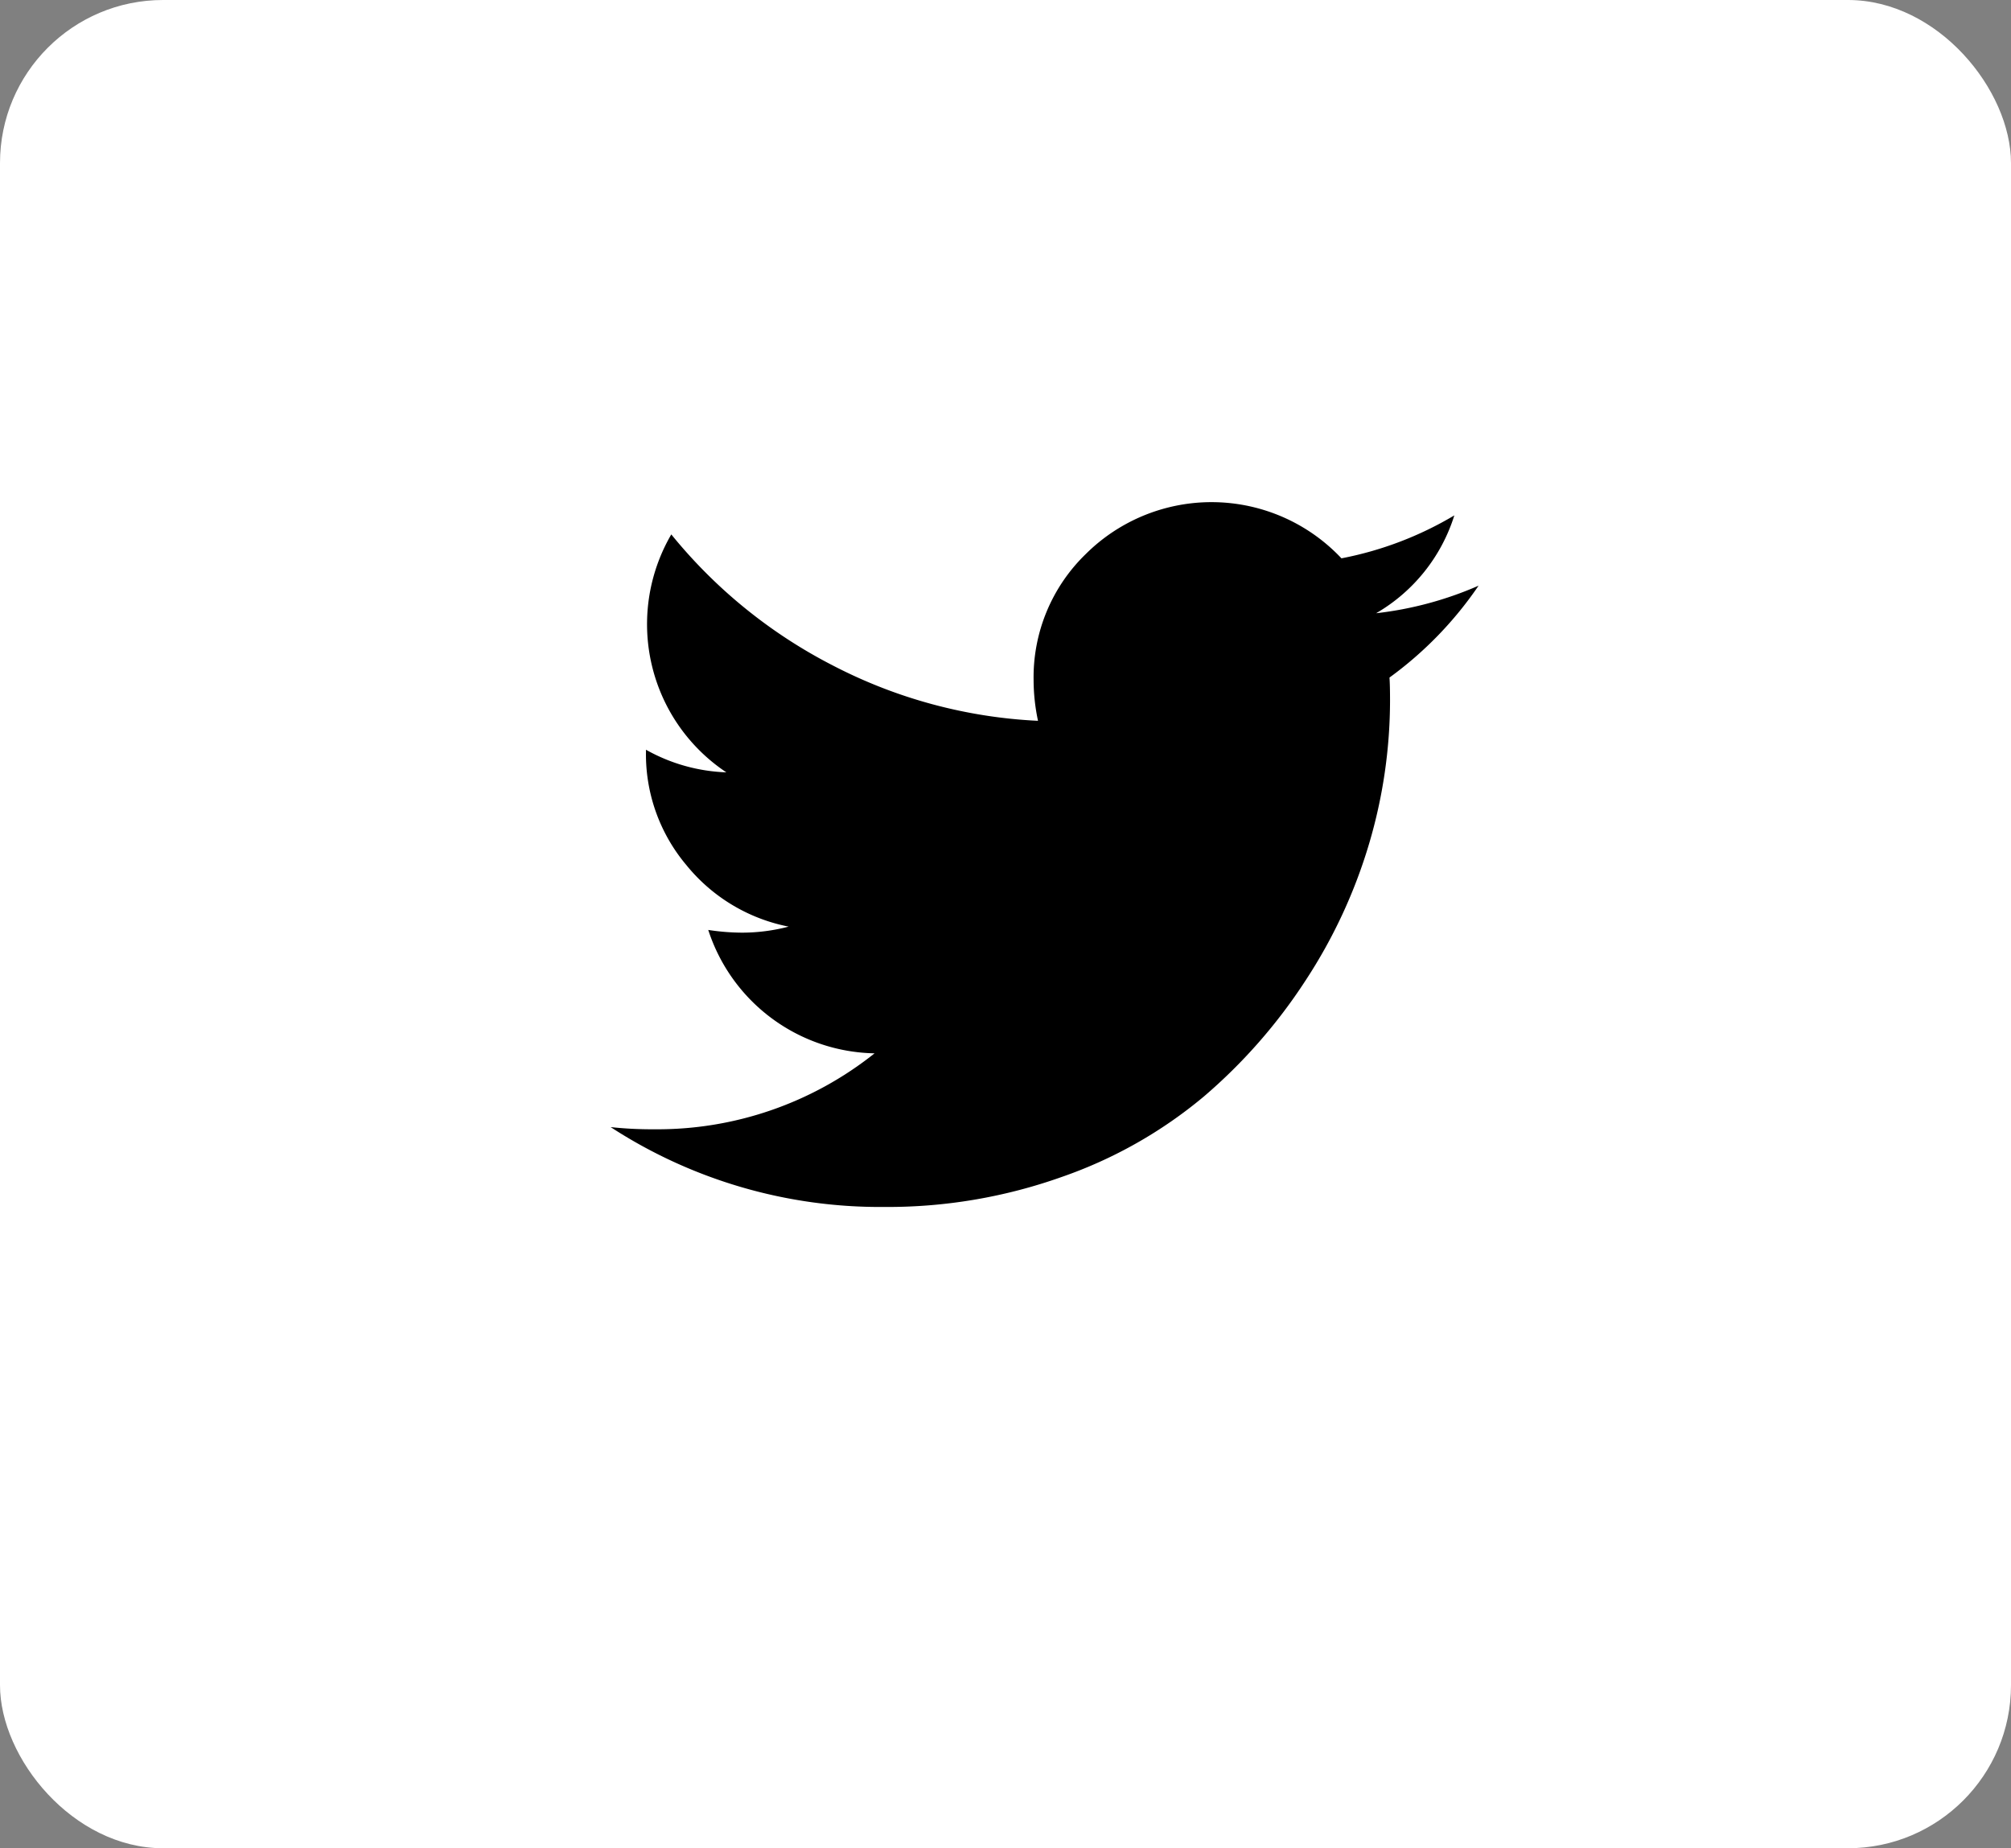 <svg xmlns="http://www.w3.org/2000/svg" width="37" height="34" viewBox="0 0 37 34">
  <rect x="0" y="0" width="37" height="34" fill="#808080" stroke="none"/>
  <g id="Group_12346" data-name="Group 12346" transform="translate(-1468 -8)">
    <g id="Group_12357" data-name="Group 12357">
      <rect id="Rectangle_13427" data-name="Rectangle 13427" width="37" height="34" rx="3" transform="translate(1468 8)" fill="#fff"/>
      <g id="Group_12237" data-name="Group 12237" transform="translate(1469.286 6)">
        <g id="Group_12065" data-name="Group 12065" transform="translate(0 0)">
          <g id="Group_3626" data-name="Group 3626" transform="translate(0)">
            <path id="Path_17068" data-name="Path 17068" d="M0,17.5Z" transform="translate(-0.286 0)" fill="#fff"/>
            <g id="Group_2743" data-name="Group 2743" transform="translate(9.948 11.233)">
              <g id="twitter-black-shape">
                <path id="Path_4427" data-name="Path 4427" d="M15.969,43.8a6.531,6.531,0,0,1-1.885.507,3.178,3.178,0,0,0,1.439-1.8,6.425,6.425,0,0,1-2.077.79,3.281,3.281,0,0,0-4.707-.076,3.154,3.154,0,0,0-.957,2.315,3.633,3.633,0,0,0,.081.75A9.121,9.121,0,0,1,4.1,45.274a9.279,9.279,0,0,1-2.984-2.417,3.28,3.28,0,0,0-.051,3.212,3.27,3.27,0,0,0,1.064,1.165,3.247,3.247,0,0,1-1.479-.416v.041a3.163,3.163,0,0,0,.745,2.083,3.22,3.22,0,0,0,1.88,1.13,3.391,3.391,0,0,1-.861.111,4.176,4.176,0,0,1-.618-.05,3.28,3.28,0,0,0,3.06,2.27A6.409,6.409,0,0,1,.789,53.8,6.969,6.969,0,0,1,0,53.76a9.09,9.09,0,0,0,5.026,1.469A9.563,9.563,0,0,0,8.3,54.677a8.319,8.319,0,0,0,2.615-1.48,9.9,9.9,0,0,0,1.87-2.133,9.512,9.512,0,0,0,1.17-2.518,9.3,9.3,0,0,0,.385-2.63q0-.284-.01-.426A6.855,6.855,0,0,0,15.969,43.8Z" transform="translate(0.001 -42.259)"/>
              </g>
            </g>
          </g>
        </g>
      </g>
    </g>
  </g>
</svg>

